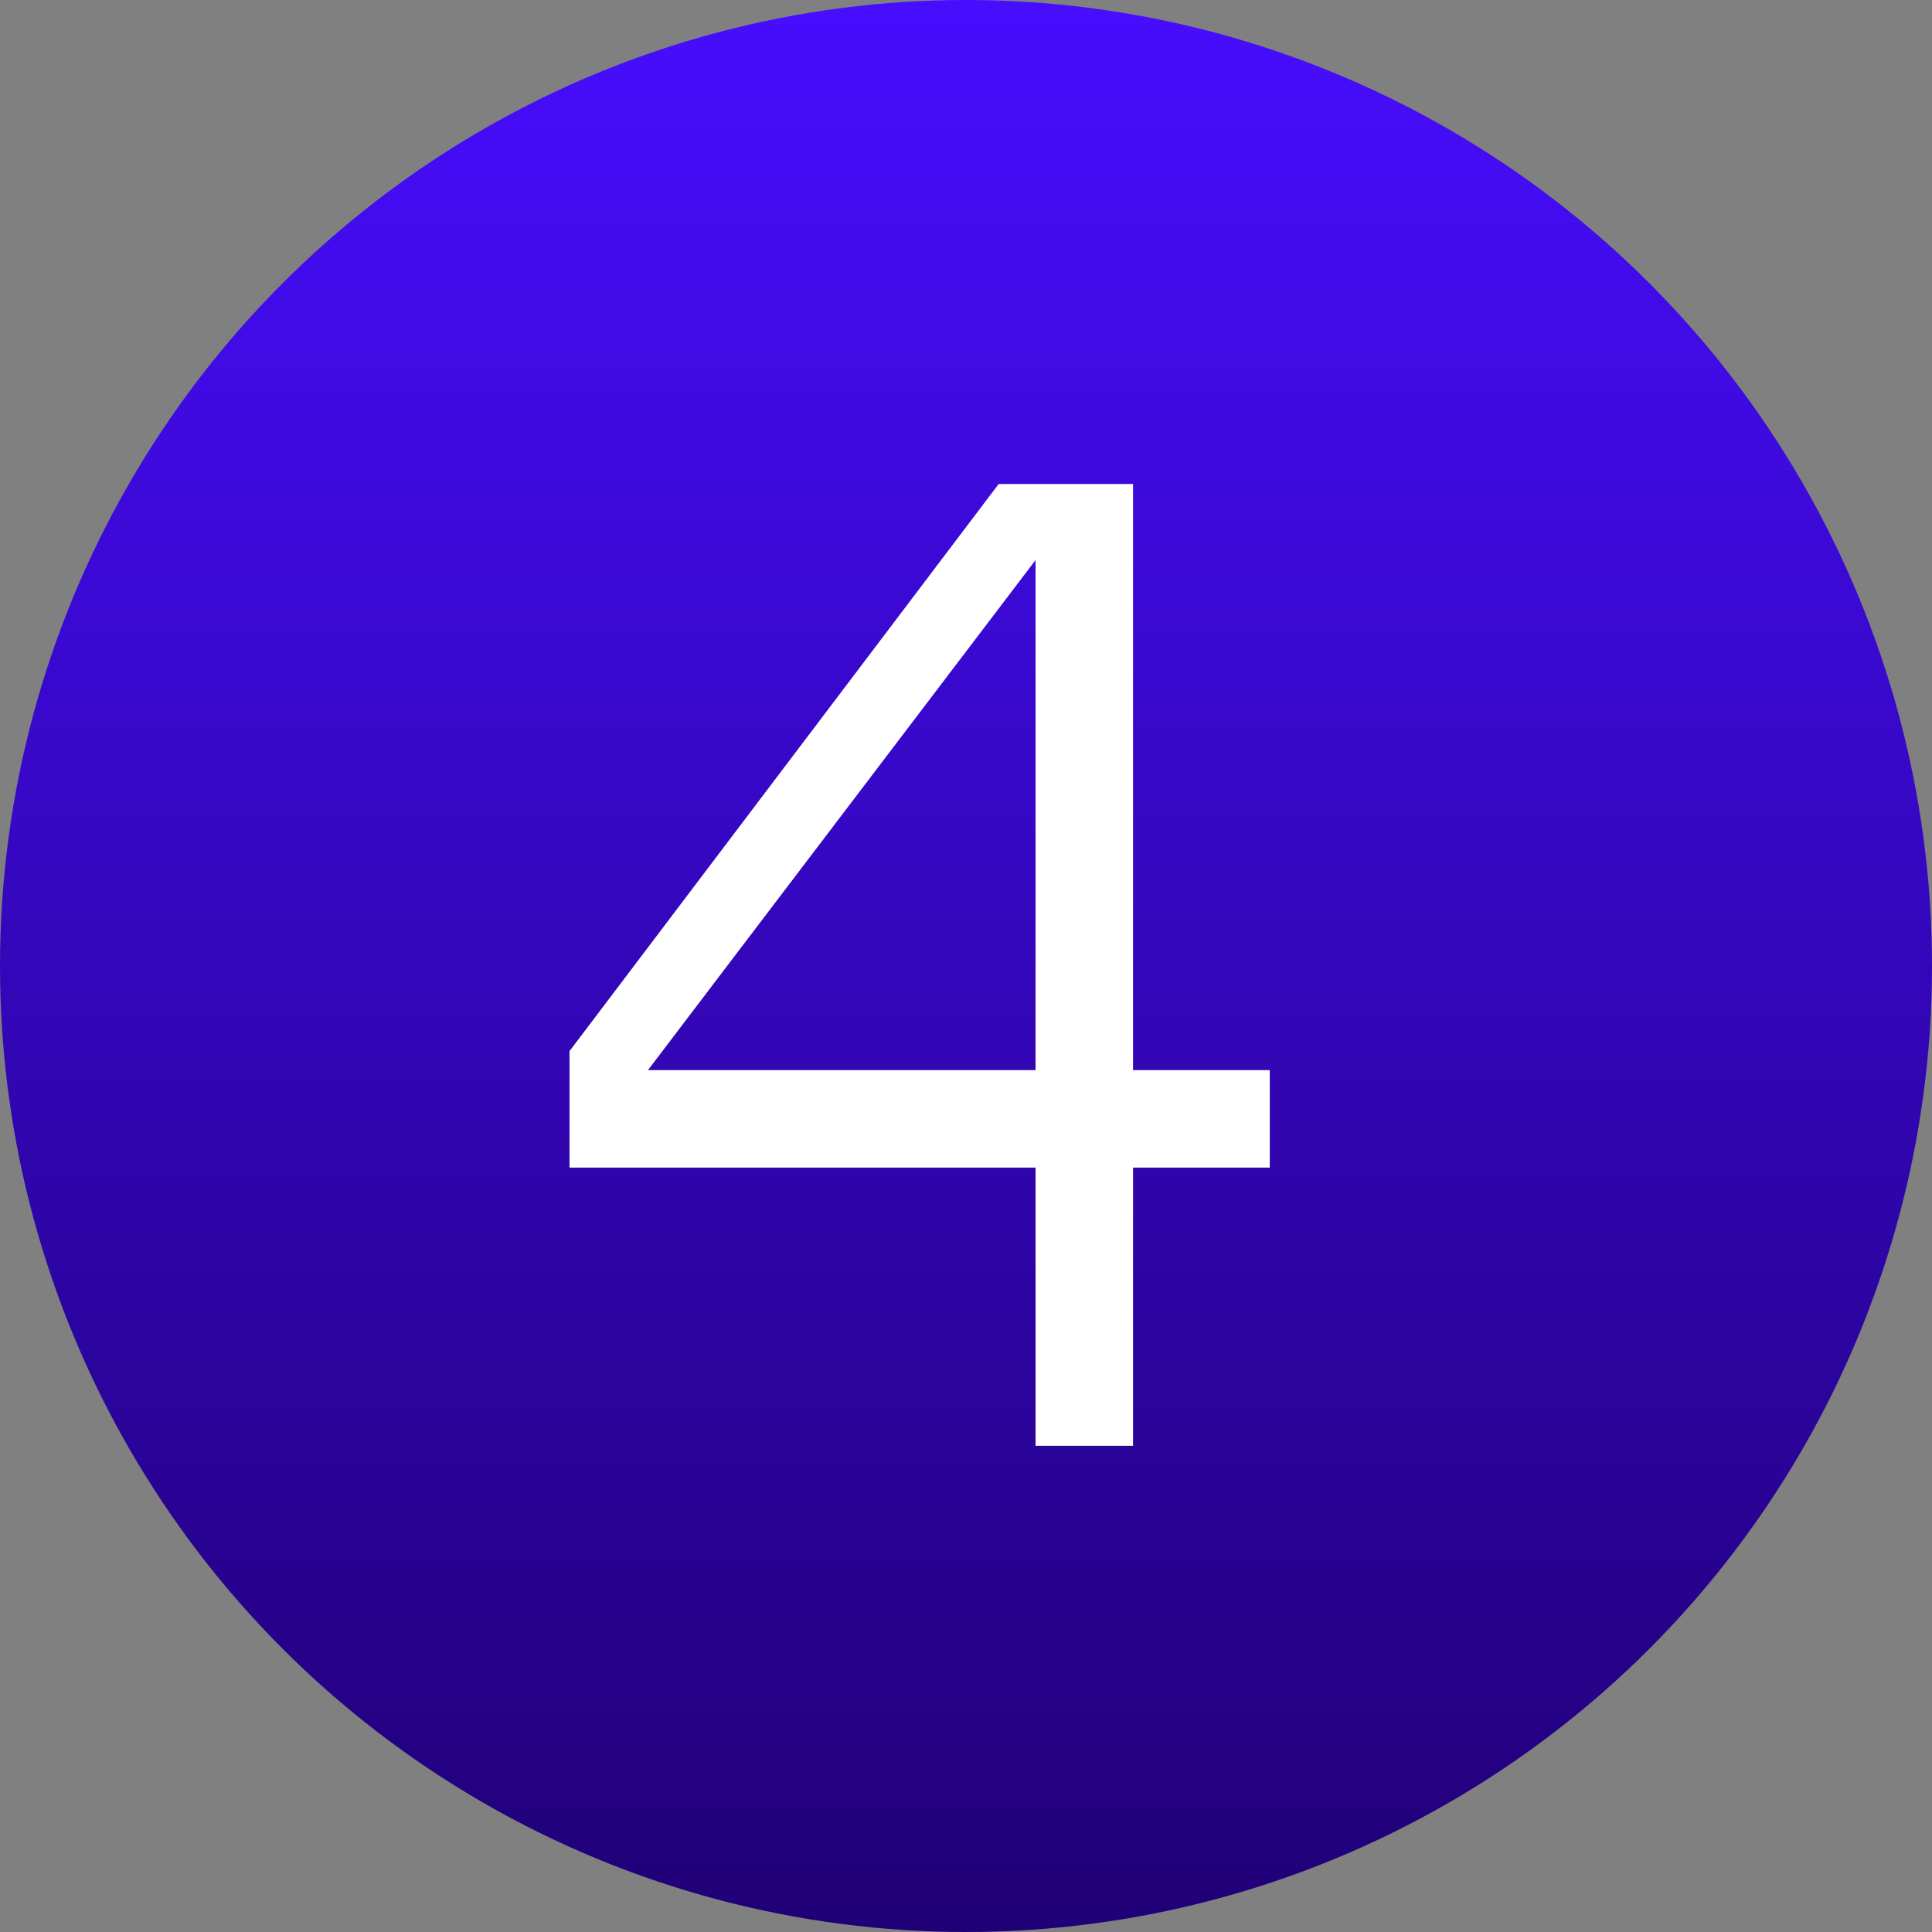 <?xml version="1.0" encoding="UTF-8"?> <svg xmlns="http://www.w3.org/2000/svg" width="63" height="63" viewBox="0 0 63 63" fill="none"><rect x="0" y="0" width="63" height="63" fill="#808080" stroke="none"/> <circle cx="31.5" cy="31.5" r="31.5" fill="url(#paint0_linear)"></circle> <path d="M41.406 38.074V34.895H36.947V15.782H32.566L18.571 34.275V38.074H33.768V47.146H36.947V38.074H41.406ZM33.768 34.895H21.129L33.768 18.263V34.895Z" fill="white"></path> <defs> <linearGradient id="paint0_linear" x1="31.5" y1="0" x2="31.5" y2="63" gradientUnits="userSpaceOnUse"> <stop stop-color="#470DFE"></stop> <stop offset="1" stop-color="#200076"></stop> </linearGradient> </defs> </svg> 